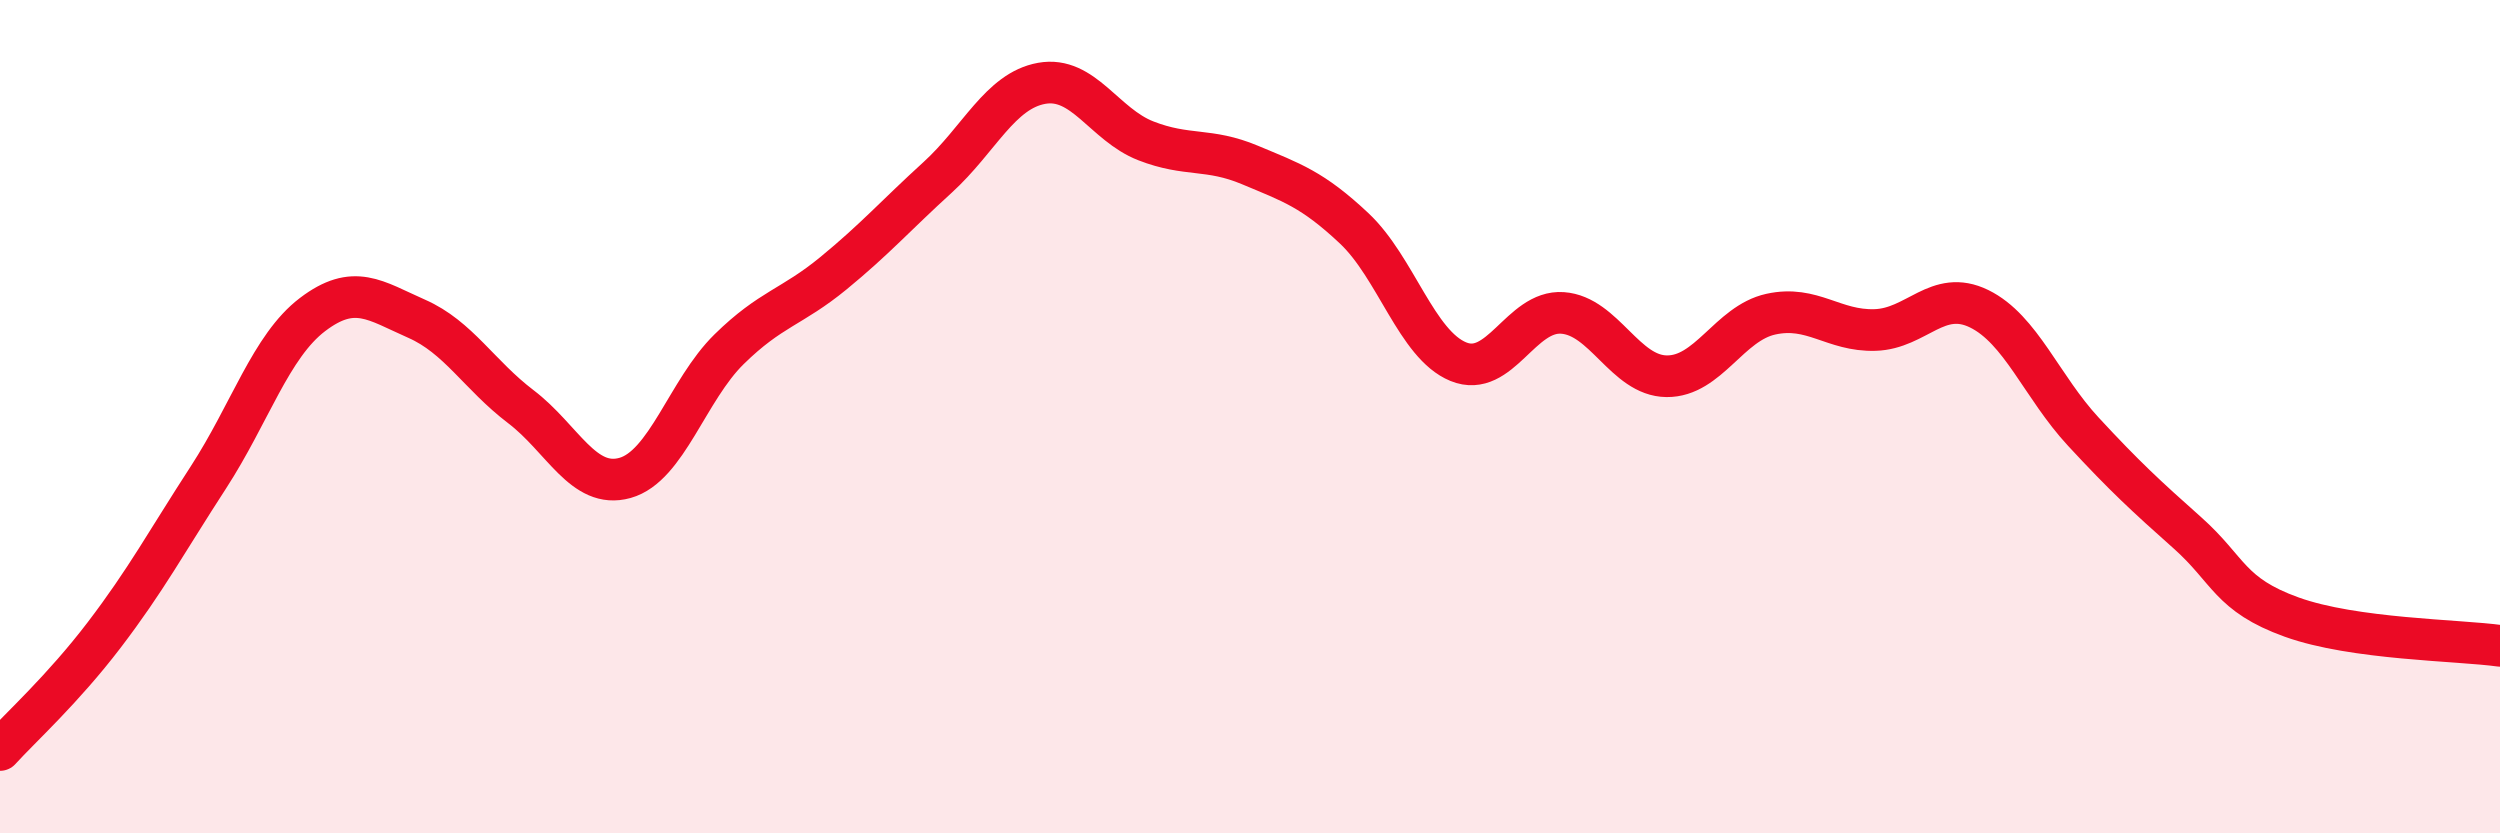 
    <svg width="60" height="20" viewBox="0 0 60 20" xmlns="http://www.w3.org/2000/svg">
      <path
        d="M 0,18 C 0.5,17.45 1.5,16.55 2.5,15.24 C 3.5,13.93 4,13 5,11.46 C 6,9.92 6.5,8.31 7.5,7.55 C 8.5,6.79 9,7.21 10,7.65 C 11,8.09 11.5,9 12.5,9.76 C 13.5,10.52 14,11.75 15,11.47 C 16,11.19 16.5,9.36 17.5,8.38 C 18.5,7.4 19,7.38 20,6.56 C 21,5.74 21.5,5.17 22.5,4.26 C 23.5,3.35 24,2.18 25,2 C 26,1.82 26.5,2.99 27.5,3.38 C 28.5,3.77 29,3.54 30,3.96 C 31,4.38 31.5,4.54 32.5,5.48 C 33.5,6.42 34,8.27 35,8.68 C 36,9.09 36.5,7.44 37.5,7.51 C 38.5,7.58 39,9.02 40,9.03 C 41,9.04 41.5,7.76 42.5,7.54 C 43.5,7.32 44,7.95 45,7.92 C 46,7.89 46.5,6.92 47.5,7.41 C 48.5,7.9 49,9.28 50,10.36 C 51,11.44 51.5,11.9 52.5,12.79 C 53.5,13.68 53.5,14.27 55,14.81 C 56.5,15.35 59,15.36 60,15.5L60 20L0 20Z"
        fill="#EB0A25"
        opacity="0.1"
        stroke-linecap="round"
        stroke-linejoin="round"
      />
      <path
        d="M 0,18 C 0.5,17.45 1.5,16.55 2.5,15.24 C 3.5,13.93 4,13 5,11.46 C 6,9.92 6.5,8.31 7.5,7.55 C 8.5,6.79 9,7.21 10,7.65 C 11,8.09 11.5,9 12.5,9.76 C 13.5,10.52 14,11.75 15,11.47 C 16,11.19 16.5,9.36 17.5,8.38 C 18.5,7.4 19,7.38 20,6.56 C 21,5.74 21.5,5.17 22.5,4.26 C 23.5,3.35 24,2.18 25,2 C 26,1.82 26.5,2.99 27.5,3.38 C 28.5,3.77 29,3.54 30,3.96 C 31,4.38 31.5,4.54 32.5,5.48 C 33.5,6.42 34,8.27 35,8.68 C 36,9.09 36.5,7.44 37.5,7.51 C 38.5,7.58 39,9.02 40,9.03 C 41,9.04 41.5,7.76 42.5,7.54 C 43.5,7.32 44,7.95 45,7.92 C 46,7.89 46.5,6.92 47.5,7.41 C 48.5,7.9 49,9.28 50,10.36 C 51,11.44 51.5,11.9 52.5,12.79 C 53.5,13.68 53.5,14.27 55,14.81 C 56.5,15.35 59,15.36 60,15.5"
        stroke="#EB0A25"
        stroke-width="1"
        fill="none"
        stroke-linecap="round"
        stroke-linejoin="round"
      />
    </svg>
  